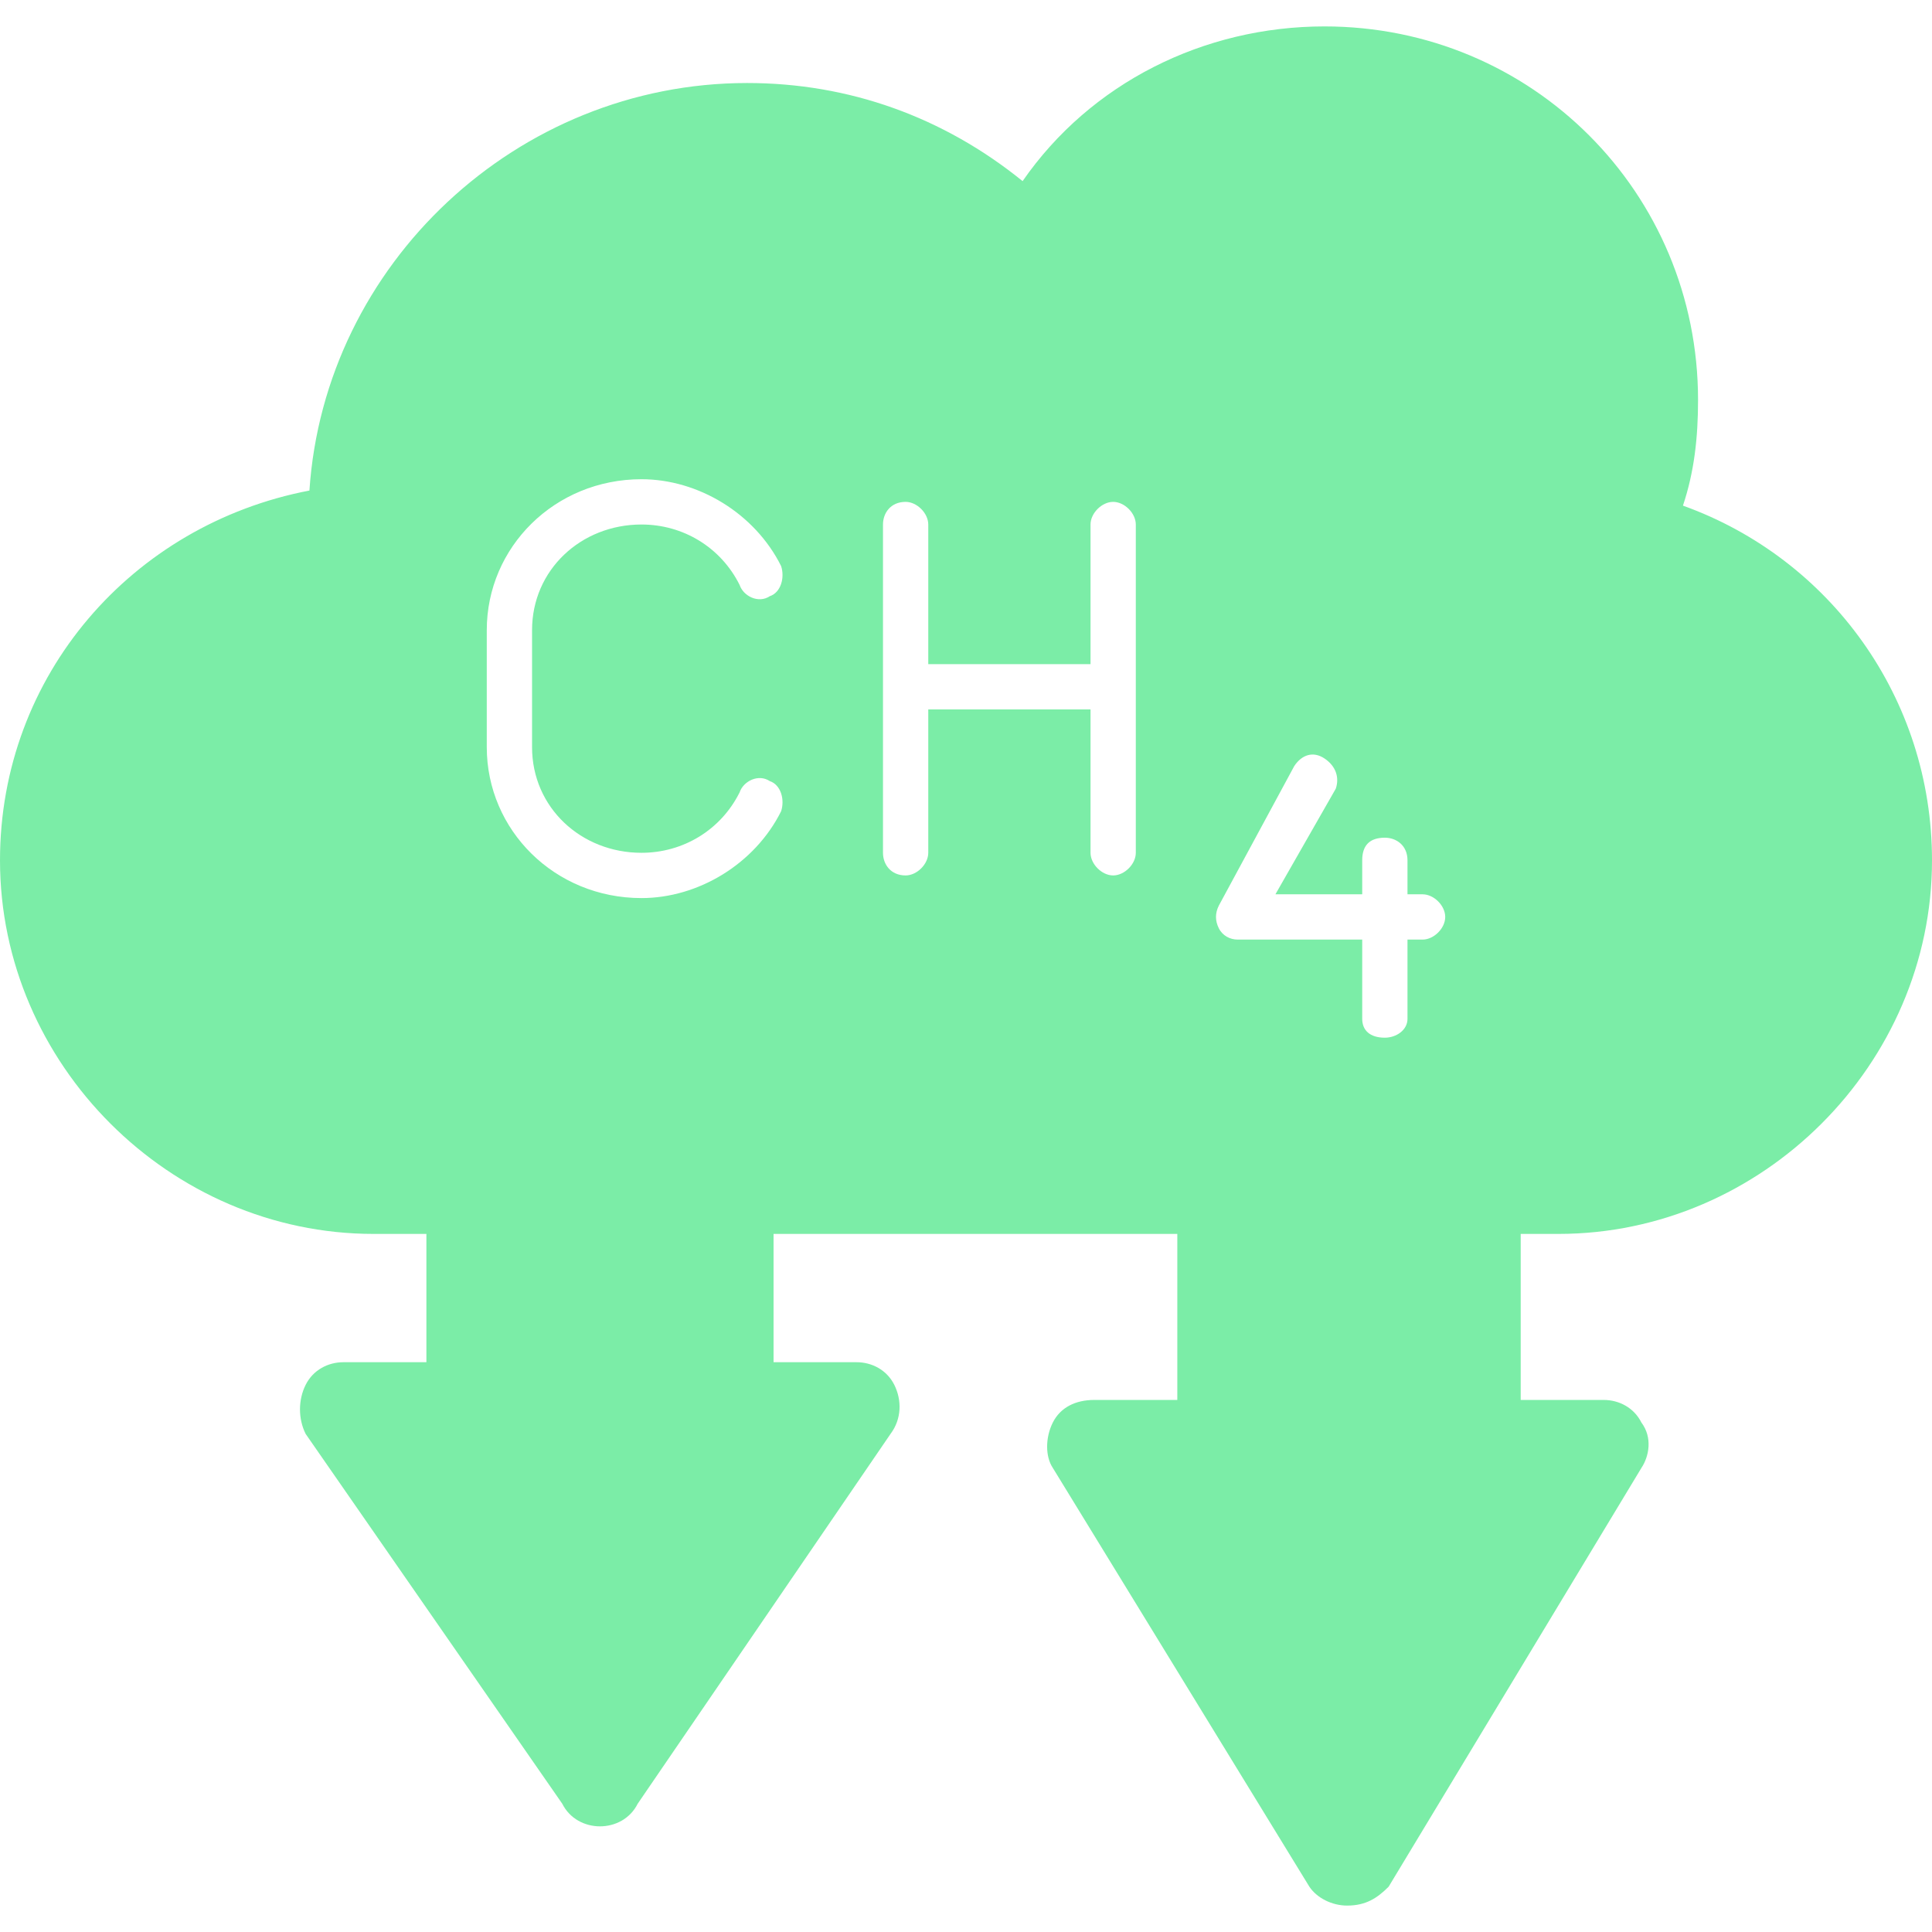<?xml version="1.0" encoding="UTF-8"?>
<svg xmlns="http://www.w3.org/2000/svg" xmlns:xlink="http://www.w3.org/1999/xlink" version="1.1" width="512" height="512" x="0" y="0" viewBox="0 0 512 512" style="enable-background:new 0 0 512 512" xml:space="preserve" fill-rule="evenodd" class="">
  <g>
    <path d="M357 505c-4 0-8-2-10-5l-68-111c-2-3-2-8 0-12s6-6 11-6h22v-44H205v34h22c4 0 8 2 10 6s2 9-1 13l-67 98c-2 4-6 6-10 6s-8-2-10-6l-68-98c-2-4-2-9 0-13s6-6 10-6h22v-34H99c-54 0-99-45-99-99 0-49 35-89 82-98 4-60 55-108 116-108 27 0 52 9 73 26 18-26 48-41 80-41 55 0 99 44 99 99 0 10-1 19-4 28 39 14 66 51 66 94 0 54-45 99-99 99h-10v44h22c4 0 8 2 10 6 3 4 2 9 0 12l-67 111c-3 3-6 5-11 5zm20-256c3 0 6-3 6-6s-3-6-6-6h-4v-9c0-4-3-6-6-6-4 0-6 2-6 6v9h-23l16-28c1-3 0-6-3-8s-6-1-8 2l-20 37c-1 2-1 4 0 6s3 3 5 3h33v21c0 3 2 5 6 5 3 0 6-2 6-5v-21zm-82-17c3 0 6-3 6-6v-87c0-3-3-6-6-6s-6 3-6 6v37h-43v-37c0-3-3-6-6-6-4 0-6 3-6 6v87c0 3 2 6 6 6 3 0 6-3 6-6v-38h43v38c0 3 3 6 6 6zm-125 6c15 0 30-9 37-23 1-3 0-7-3-8-3-2-7 0-8 3-5 10-15 16-26 16-16 0-29-12-29-28v-31c0-16 13-28 29-28 11 0 21 6 26 16 1 3 5 5 8 3 3-1 4-5 3-8-7-14-22-23-37-23-23 0-41 18-41 40v31c0 22 18 40 41 40z" fill="#7beda7" opacity="1" data-original="#000000" class=""></path>
  </g>
</svg>
